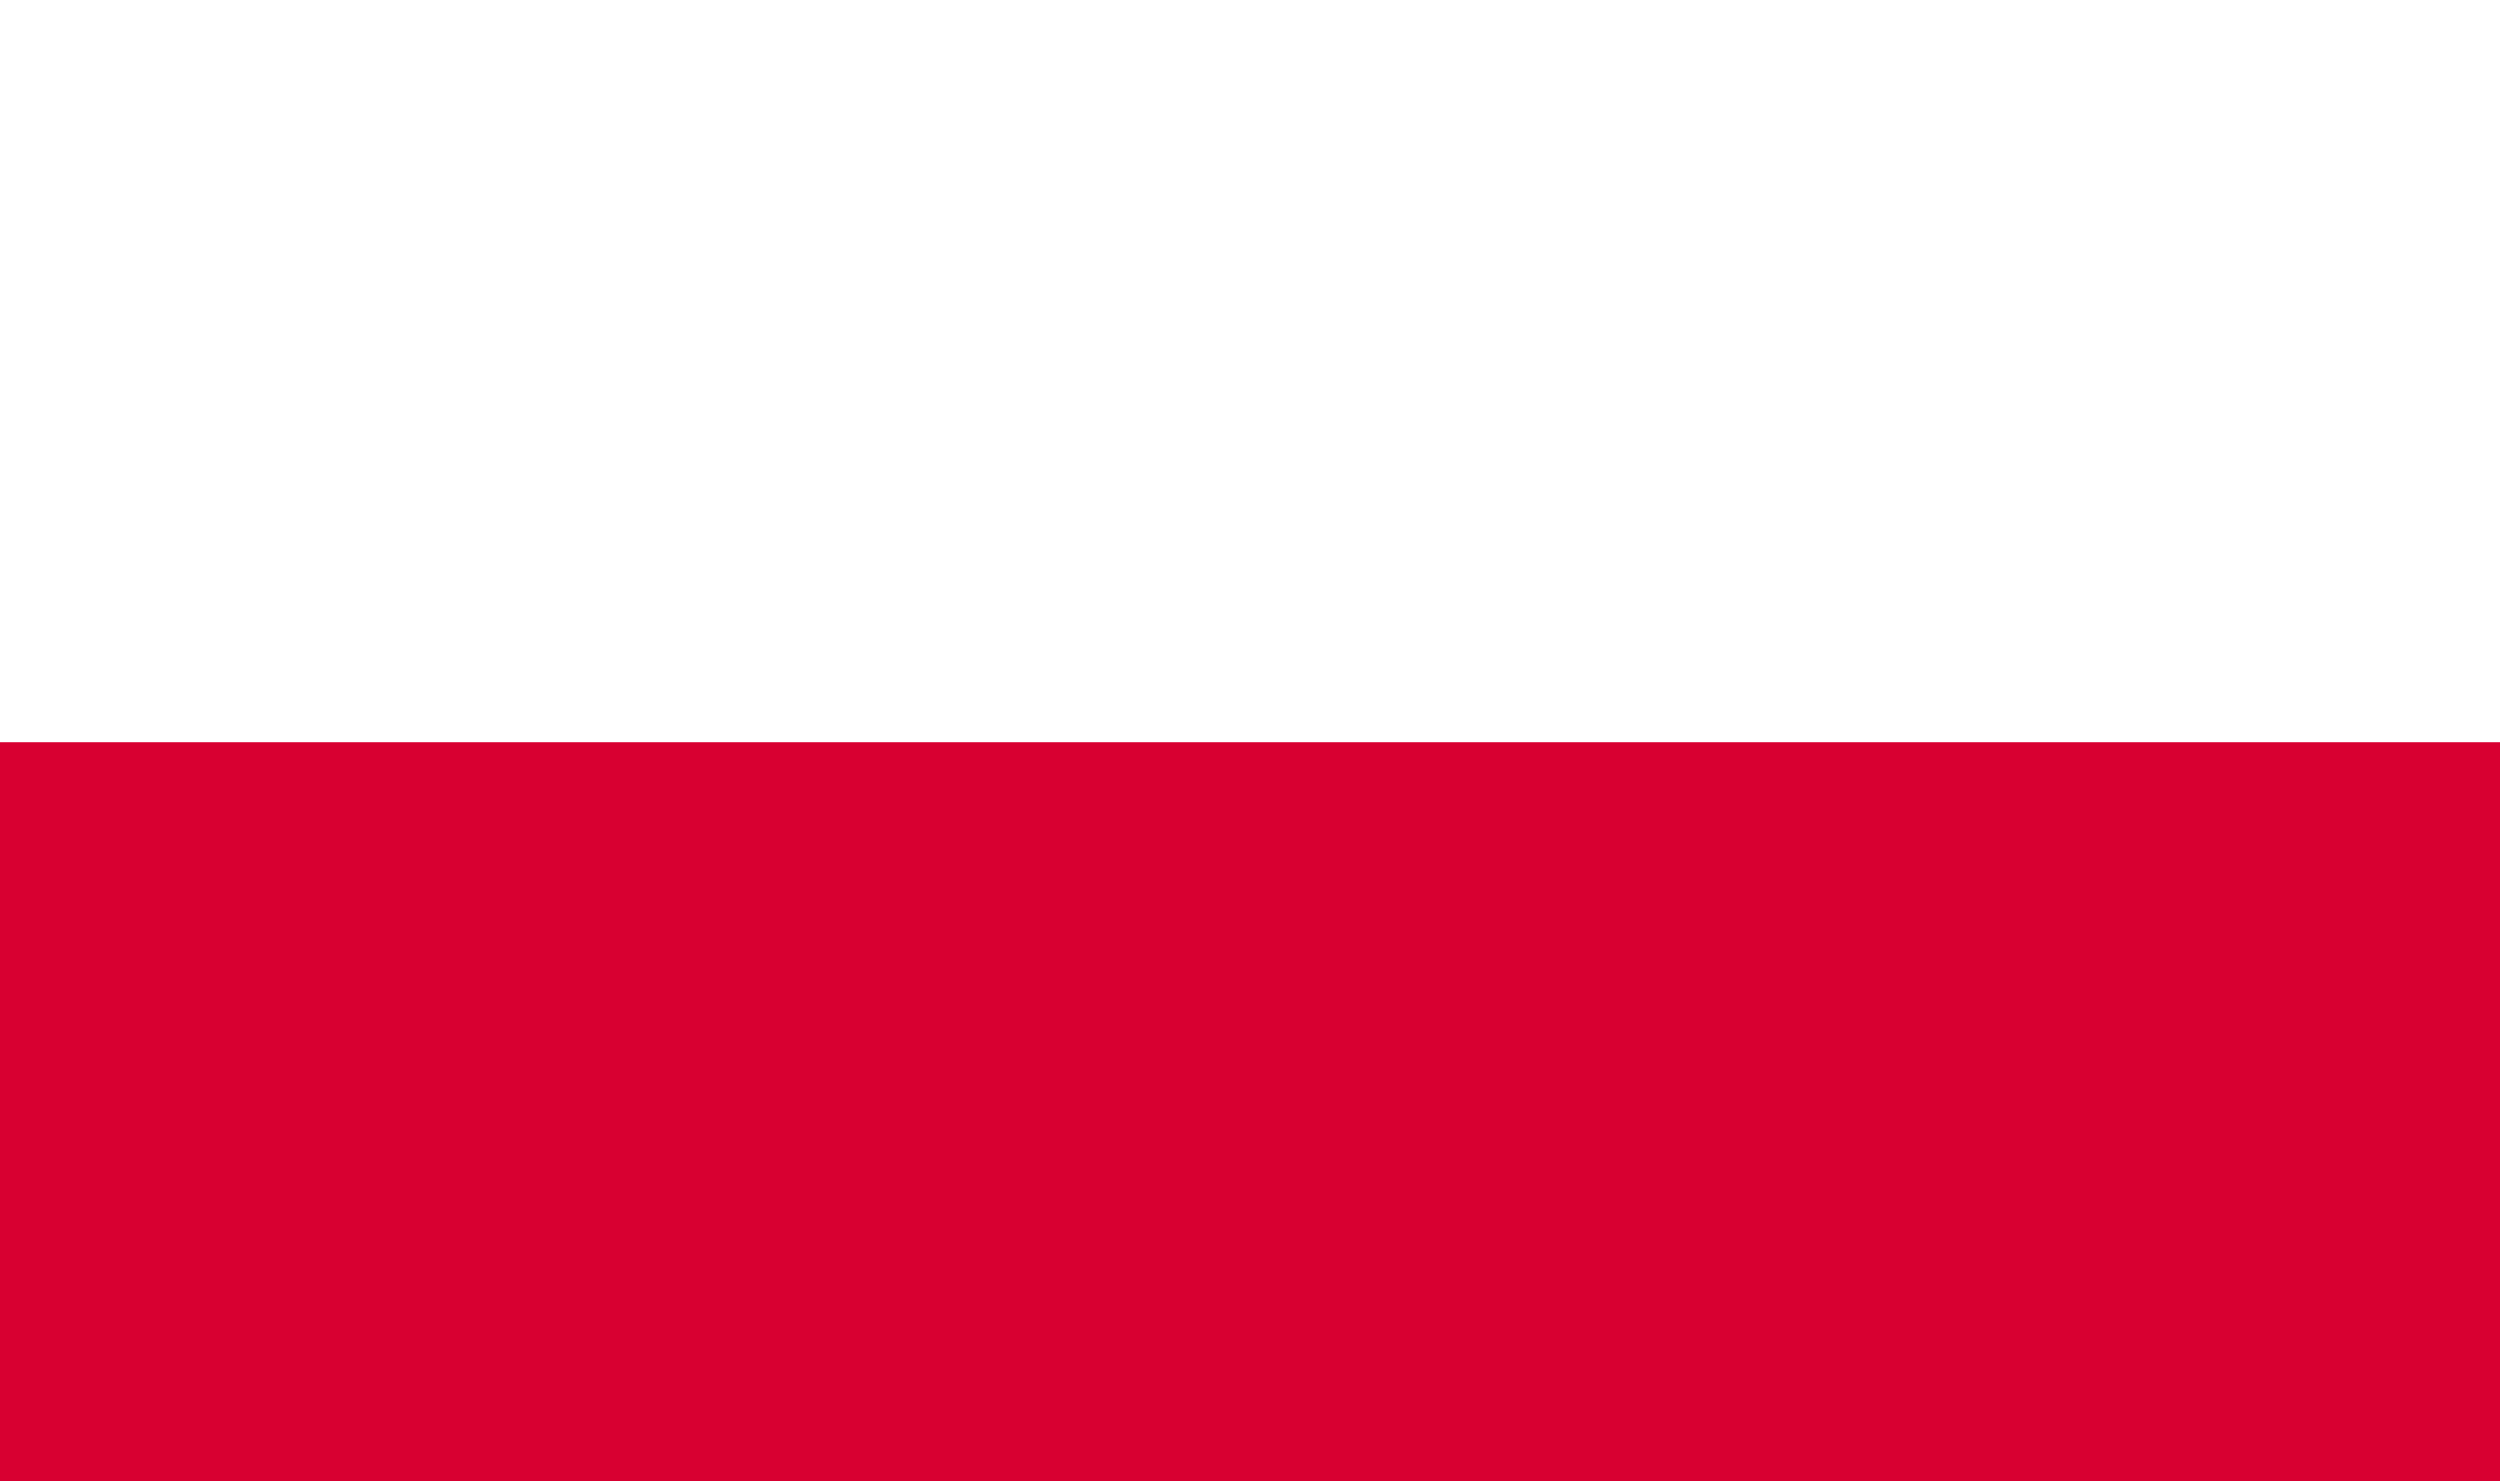 <svg width="27" height="16" viewBox="0 0 27 16" fill="none" xmlns="http://www.w3.org/2000/svg">
<rect x="0" y="0" width="27" height="16" fill="#333333" stroke="none"/>
<path d="M27 0H0V8.048H27V0Z" fill="white"/>
<path d="M27 8.016H0V16H27V8.016Z" fill="#D80031"/>
</svg>